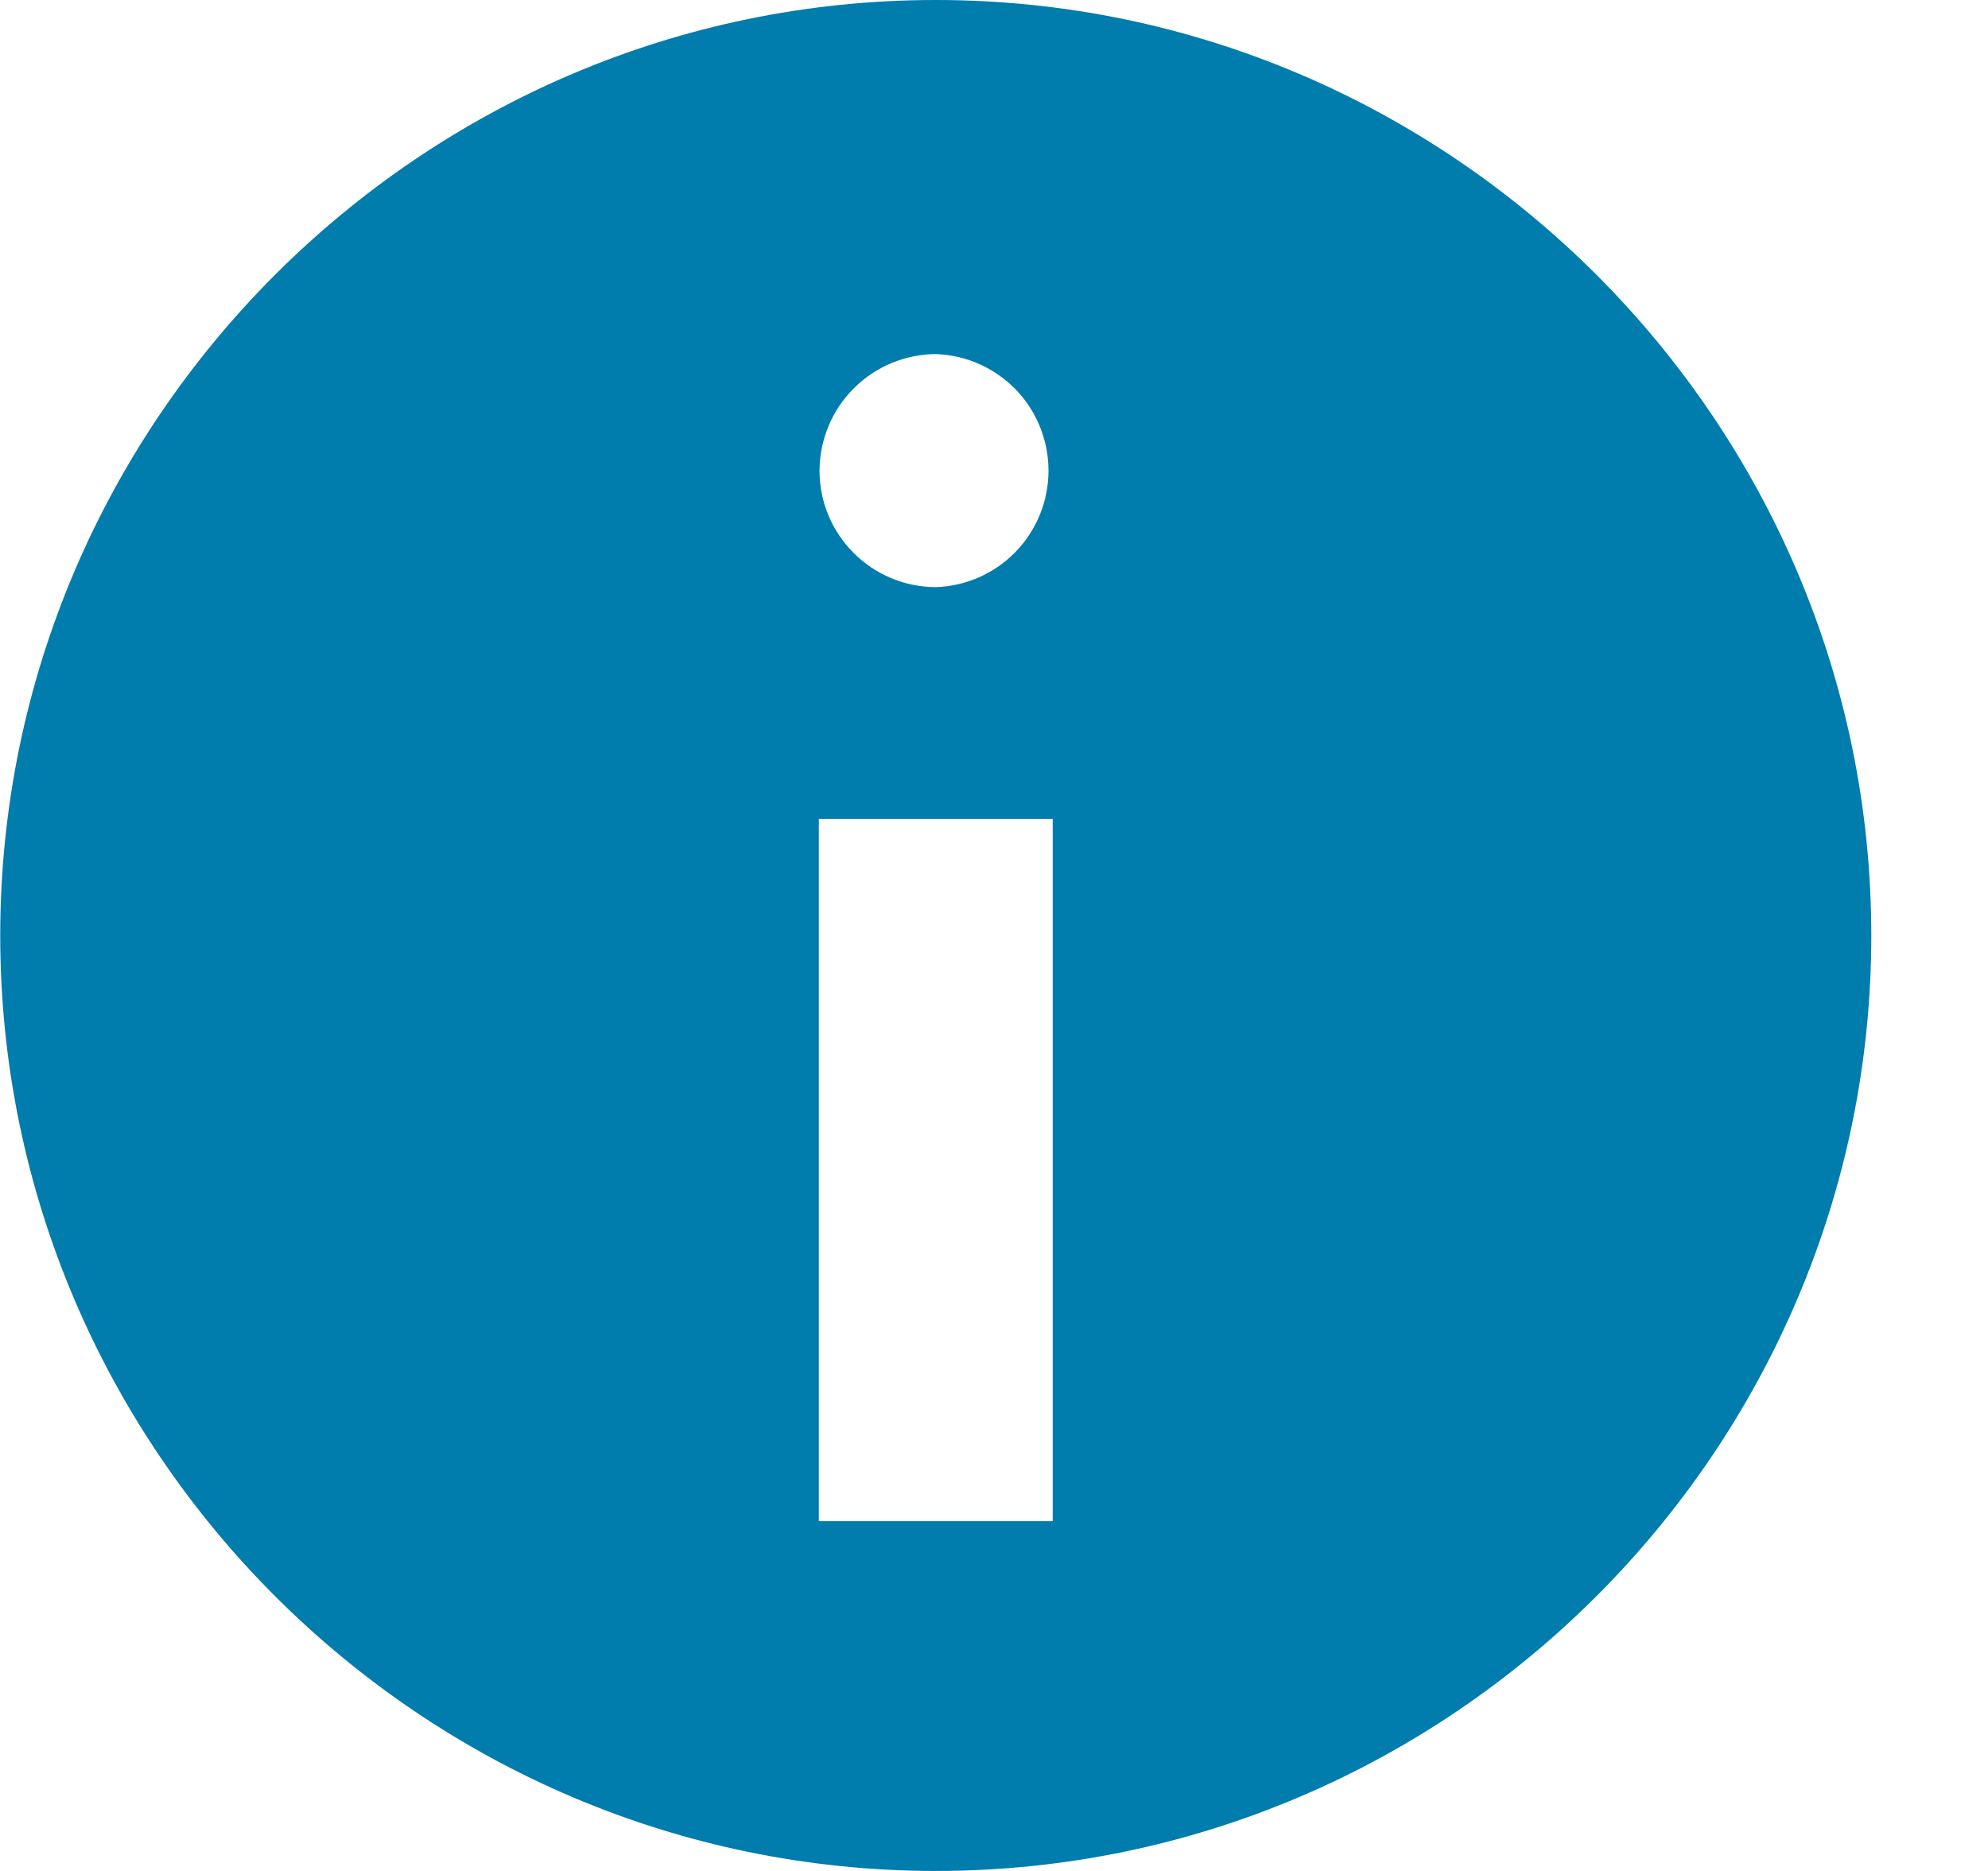 <svg width="17" height="16" viewBox="0 0 17 16" fill="none" xmlns="http://www.w3.org/2000/svg">
    <path d="M8.002 0C3.602 0 0.002 3.6 0.002 8C0.002 12.4 3.602 16 8.002 16C12.402 16 16.002 12.4 16.002 8C16.002 3.6 12.402 0 8.002 0ZM8.005 3.028C8.263 3.037 8.508 3.147 8.687 3.332C8.866 3.518 8.966 3.766 8.966 4.025C8.966 4.283 8.866 4.531 8.687 4.717C8.508 4.903 8.263 5.012 8.005 5.021C7.455 5.021 7.008 4.575 7.008 4.025C7.009 3.761 7.114 3.508 7.301 3.321C7.488 3.134 7.741 3.029 8.005 3.028ZM9.002 13.009H7.002V7.003H9.002V13.009Z" fill="#007CAD"/>
</svg>